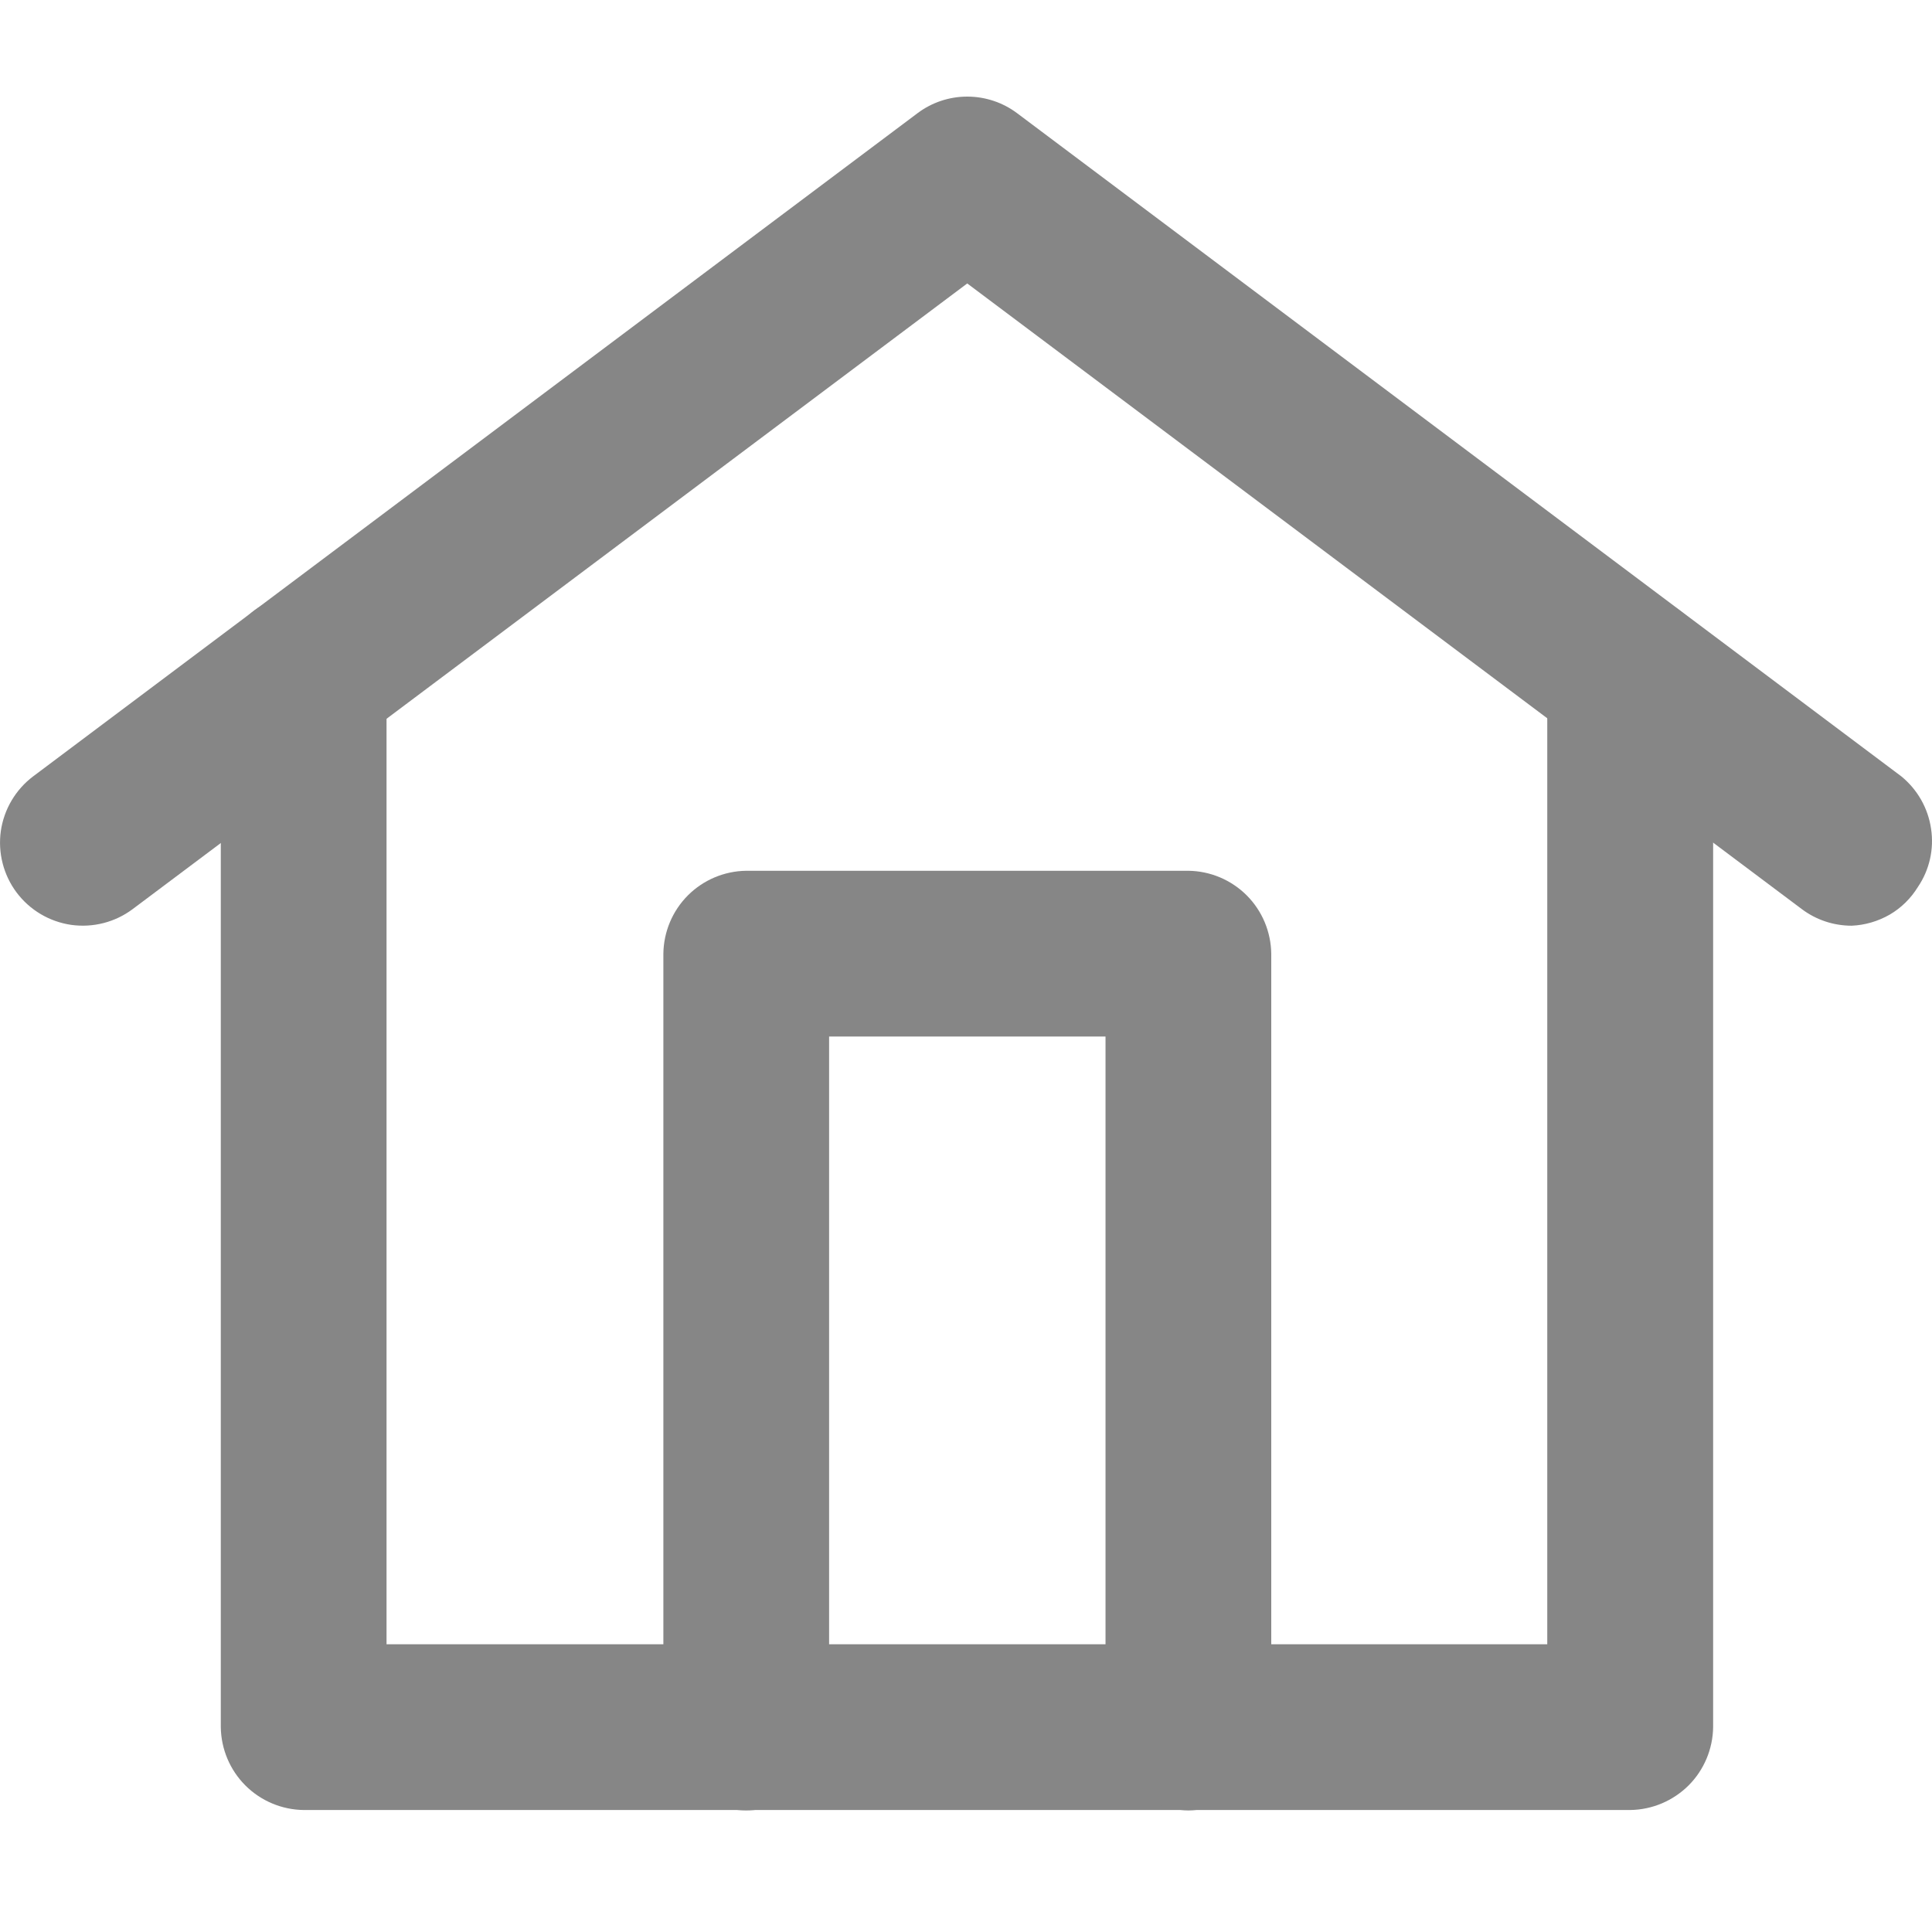 <svg width="14" height="14" viewBox="0 0 14 14" fill="none" xmlns="http://www.w3.org/2000/svg">
<g clip-path="url(#clip0_506_43219)">
<path d="M13.418 6.708C13.287 6.708 13.161 6.666 13.057 6.588L7.009 2.054L0.961 6.588C0.834 6.683 0.674 6.724 0.516 6.702C0.358 6.679 0.216 6.595 0.12 6.467C0.025 6.34 -0.016 6.18 0.006 6.022C0.029 5.864 0.113 5.722 0.24 5.626L6.649 0.82C6.753 0.742 6.879 0.7 7.009 0.7C7.139 0.7 7.266 0.742 7.37 0.82L13.778 5.626C13.894 5.721 13.971 5.855 13.993 6.004C14.016 6.152 13.982 6.303 13.898 6.427C13.847 6.51 13.777 6.579 13.693 6.628C13.609 6.676 13.514 6.704 13.418 6.708Z" fill="#868686"/>
<path d="M11.813 13.116H2.2C2.042 13.114 1.89 13.05 1.778 12.938C1.666 12.826 1.602 12.674 1.6 12.515V4.905C1.6 4.746 1.663 4.593 1.776 4.481C1.888 4.368 2.041 4.305 2.2 4.305C2.36 4.305 2.513 4.368 2.625 4.481C2.738 4.593 2.801 4.746 2.801 4.905V11.915H11.212V4.905C11.212 4.746 11.275 4.593 11.388 4.481C11.501 4.368 11.654 4.305 11.813 4.305C11.972 4.305 12.125 4.368 12.238 4.481C12.35 4.593 12.414 4.746 12.414 4.905V12.515C12.412 12.674 12.348 12.826 12.236 12.938C12.123 13.05 11.972 13.114 11.813 13.116Z" fill="#868686"/>
<path d="M8.612 13.119C8.453 13.117 8.301 13.053 8.189 12.94C8.077 12.828 8.013 12.677 8.011 12.518V7.511H6.008V12.518C6.008 12.677 5.945 12.83 5.832 12.943C5.72 13.055 5.567 13.119 5.407 13.119C5.248 13.119 5.095 13.055 4.983 12.943C4.87 12.83 4.807 12.677 4.807 12.518V6.911C4.809 6.752 4.873 6.6 4.985 6.488C5.097 6.376 5.249 6.312 5.407 6.31H8.612C8.77 6.312 8.922 6.376 9.034 6.488C9.146 6.6 9.21 6.752 9.212 6.911V12.518C9.21 12.677 9.146 12.828 9.034 12.94C8.922 13.053 8.77 13.117 8.612 13.119Z" fill="#868686"/>
</g>
<defs>
<clipPath id="clip0_506_43219">
<rect width="14" height="14" fill="white"/>
</clipPath>
</defs>
</svg>
